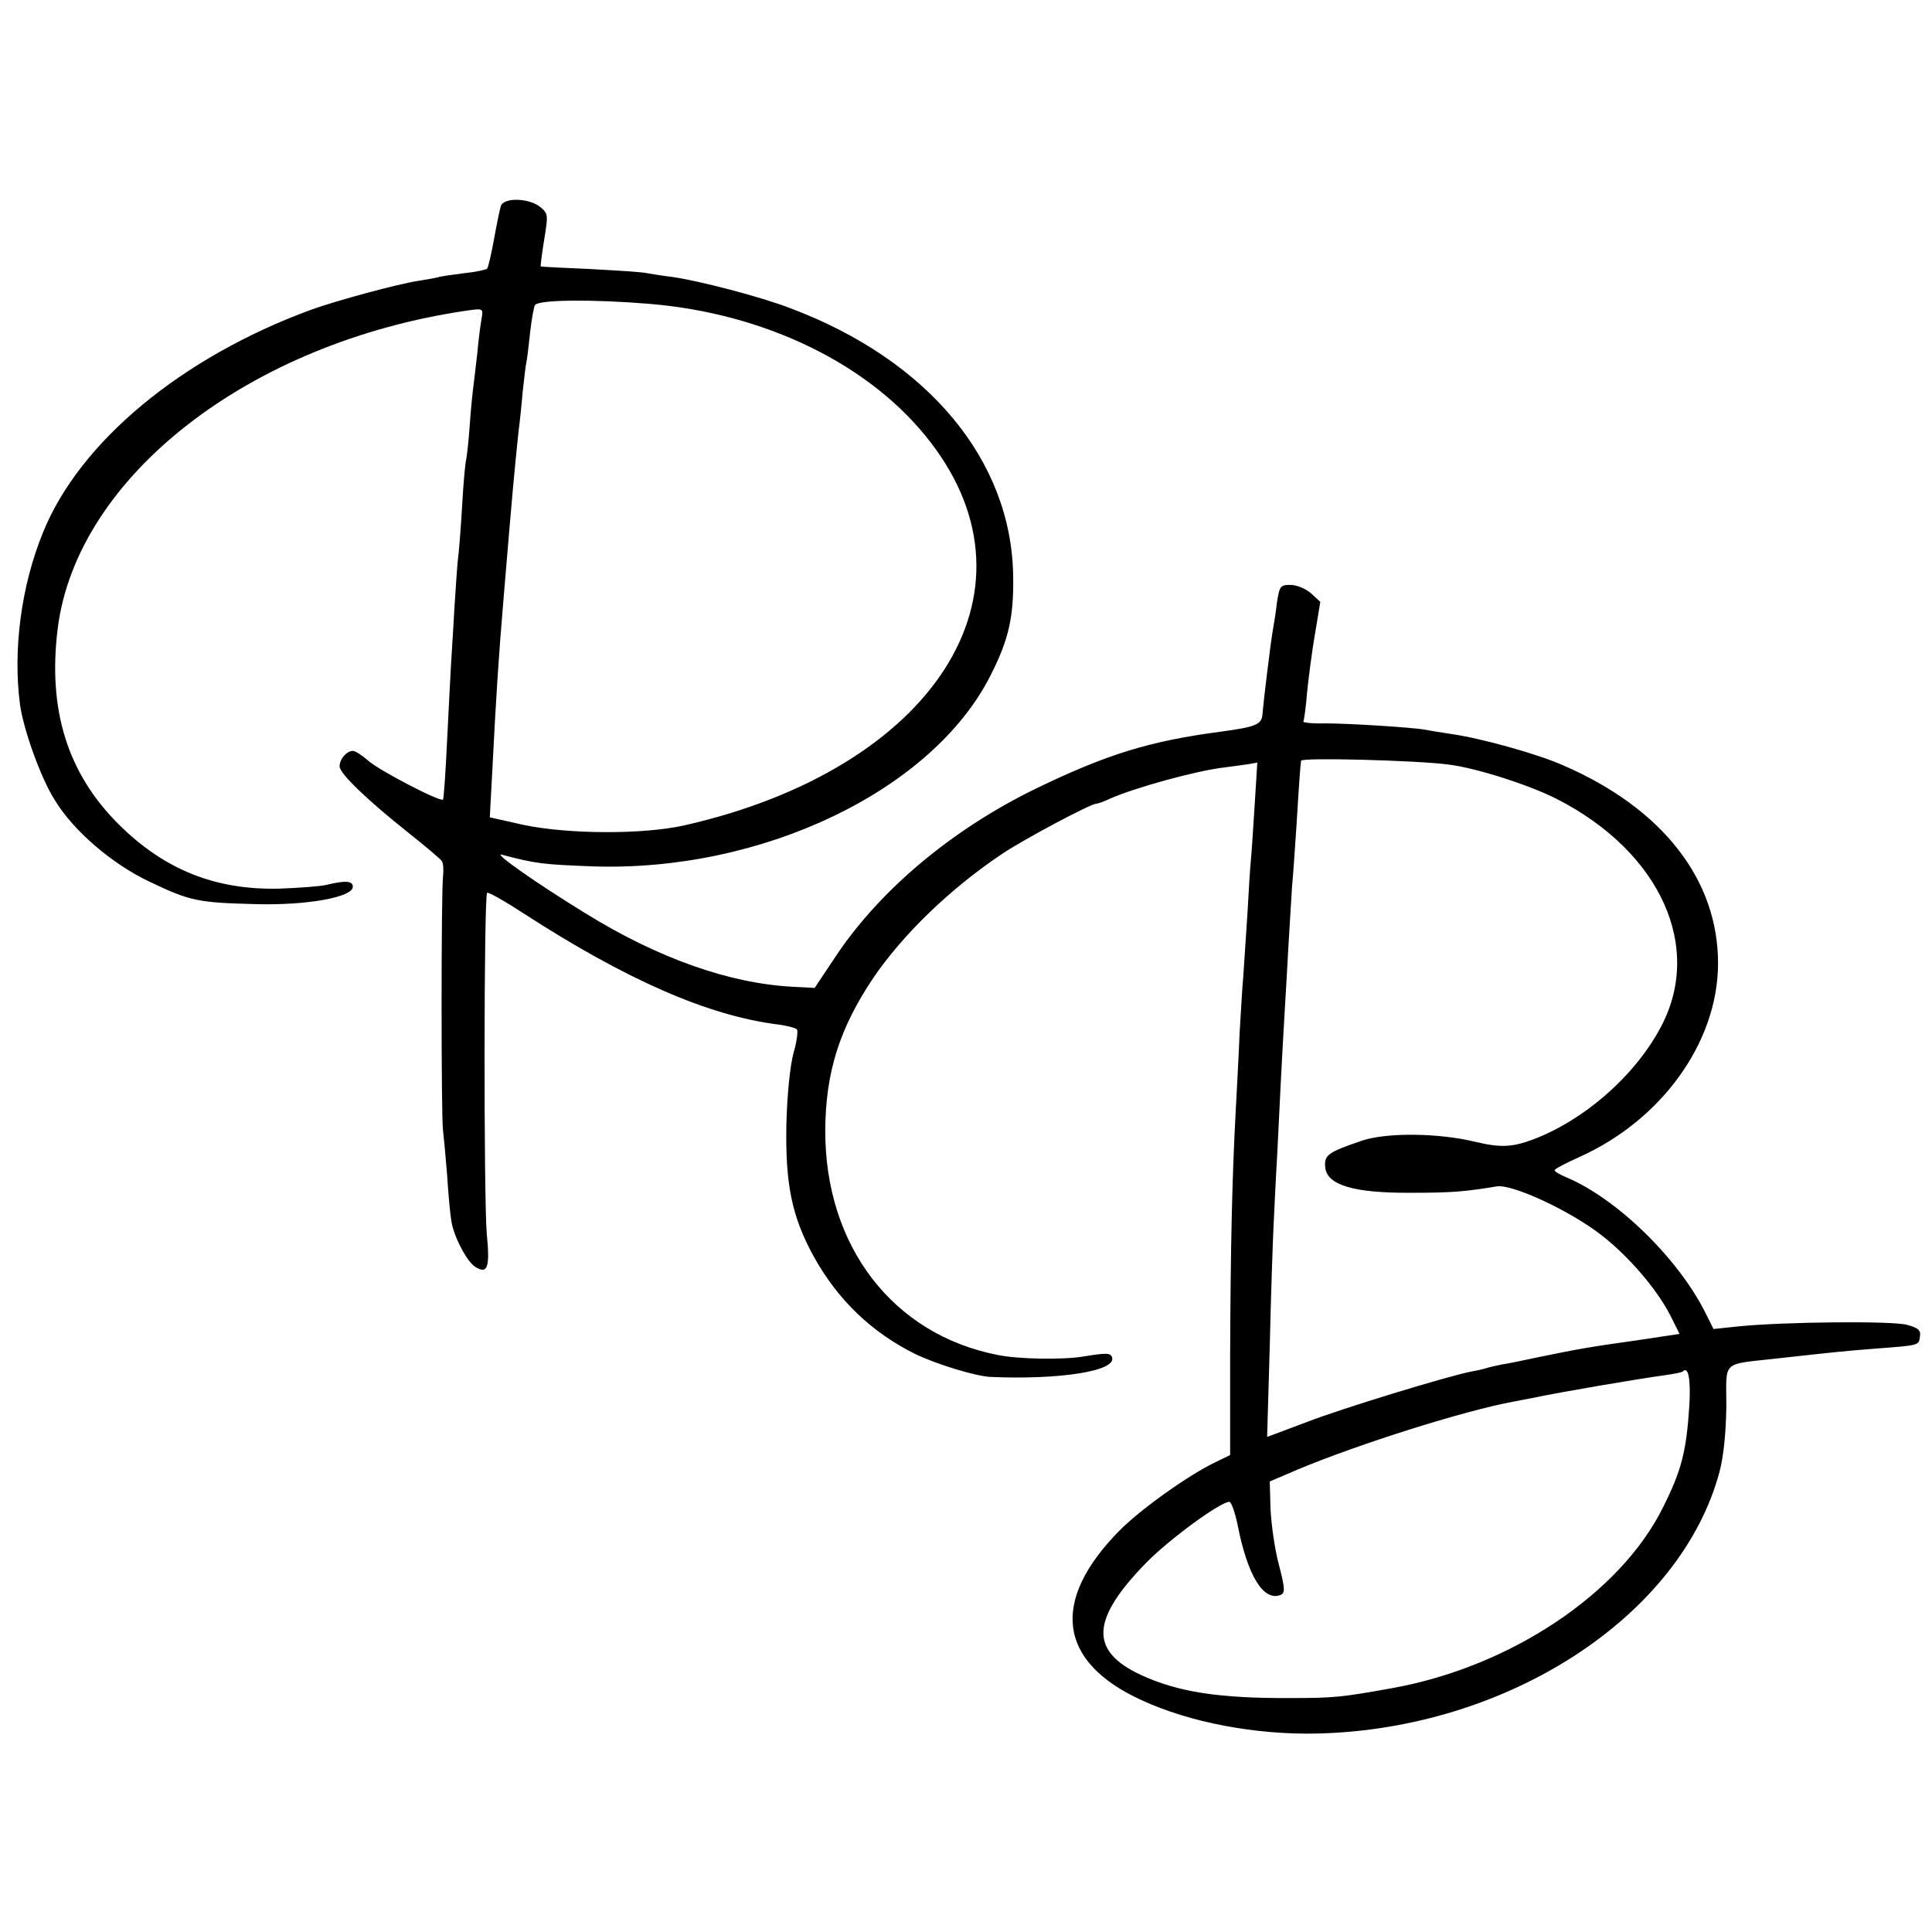 <?xml version="1.0" standalone="no"?>
<!DOCTYPE svg PUBLIC "-//W3C//DTD SVG 20010904//EN"
 "http://www.w3.org/TR/2001/REC-SVG-20010904/DTD/svg10.dtd">
<svg version="1.0" xmlns="http://www.w3.org/2000/svg"
 width="512pt" height="512pt" viewBox="0 0 512 512"
 preserveAspectRatio="xMidYMid meet">
<g transform="translate(0,512) scale(0.1,-0.1)"
fill="#000000" stroke="none">
<path d="M1327 4573 c-3 -10 -11 -49 -18 -88 -7 -38 -15 -73 -18 -77 -3 -3
-31 -9 -61 -12 -30 -4 -62 -8 -70 -11 -8 -2 -31 -6 -50 -9 -54 -8 -220 -53
-286 -77 -343 -126 -613 -350 -710 -590 -58 -142 -80 -311 -61 -456 9 -66 55
-195 92 -253 49 -81 151 -169 250 -216 109 -52 128 -56 281 -60 135 -4 259 18
259 46 0 16 -20 17 -70 5 -16 -4 -73 -8 -125 -10 -169 -4 -304 50 -425 170
-136 135 -189 304 -162 520 51 402 508 758 1085 842 43 6 43 6 38 -23 -3 -16
-8 -56 -11 -89 -4 -33 -8 -71 -10 -85 -2 -14 -7 -61 -10 -105 -3 -44 -8 -87
-10 -95 -2 -8 -7 -60 -10 -115 -3 -55 -8 -116 -10 -135 -3 -19 -7 -84 -11
-145 -3 -60 -8 -128 -9 -150 -1 -22 -6 -110 -10 -195 -4 -85 -9 -157 -11 -159
-7 -7 -169 77 -198 103 -16 14 -34 26 -41 26 -16 0 -35 -21 -35 -41 0 -19 74
-90 185 -178 44 -35 83 -68 86 -73 4 -6 5 -24 3 -41 -5 -47 -5 -637 0 -672 2
-16 7 -70 11 -120 3 -49 8 -103 11 -120 6 -41 41 -108 63 -122 33 -21 40 -3
31 87 -8 88 -8 896 1 904 2 3 45 -21 94 -53 275 -178 492 -273 677 -296 23 -3
46 -9 50 -13 3 -4 0 -32 -9 -62 -9 -34 -17 -108 -19 -190 -3 -157 14 -243 72
-349 64 -116 155 -203 271 -260 57 -27 158 -58 198 -60 185 -8 335 16 322 52
-4 12 -15 12 -77 2 -54 -9 -170 -7 -225 4 -279 54 -459 289 -458 596 1 154 38
270 127 403 79 116 205 238 343 330 57 38 233 132 248 132 4 0 21 6 38 14 63
28 225 73 300 82 23 3 53 7 66 9 l23 4 -7 -112 c-4 -62 -8 -127 -10 -146 -2
-19 -6 -82 -9 -140 -4 -58 -9 -133 -11 -166 -3 -33 -7 -103 -10 -155 -2 -52
-7 -142 -10 -200 -10 -182 -14 -376 -15 -651 l0 -265 -37 -18 c-72 -34 -201
-126 -257 -183 -183 -186 -162 -347 58 -448 129 -60 305 -93 468 -89 504 12
963 311 1065 694 11 42 17 104 18 173 0 124 -15 110 135 127 154 17 171 19
260 26 117 9 115 8 118 32 3 16 -4 23 -34 31 -39 11 -328 8 -446 -4 l-67 -7
-22 44 c-73 145 -235 302 -368 358 -17 7 -31 15 -31 19 0 3 30 19 66 35 218
98 366 304 367 511 1 223 -147 413 -411 527 -70 31 -219 72 -297 83 -27 4 -58
9 -67 11 -40 7 -208 17 -266 17 -34 -1 -60 2 -58 5 2 4 7 39 10 78 4 39 13
109 21 155 l14 84 -25 23 c-14 12 -38 22 -54 22 -27 0 -29 -3 -36 -47 -3 -27
-8 -57 -10 -68 -6 -31 -26 -197 -28 -224 -1 -31 -15 -37 -111 -50 -189 -25
-302 -60 -490 -151 -220 -107 -412 -267 -530 -444 l-56 -84 -59 3 c-168 9
-357 76 -549 195 -129 79 -247 162 -221 155 90 -24 110 -26 241 -31 449 -15
900 201 1054 506 48 94 62 155 60 265 -5 306 -226 571 -590 708 -80 31 -243
73 -313 83 -26 3 -56 8 -67 10 -11 3 -78 7 -150 11 -71 3 -131 6 -132 7 -1 1
3 33 9 70 11 67 11 70 -11 88 -31 24 -98 25 -104 1z m391 -258 c311 -25 591
-162 748 -367 308 -399 9 -865 -651 -1015 -110 -25 -309 -24 -428 1 l-89 20 7
130 c9 178 16 292 30 456 24 287 27 319 39 435 3 22 8 69 11 105 4 36 8 72 10
80 2 8 6 44 10 80 4 36 10 68 13 72 13 14 154 15 300 3z m2120 -1221 c74 -9
214 -54 287 -91 277 -141 392 -397 273 -611 -70 -128 -203 -242 -336 -292 -54
-20 -85 -22 -152 -6 -99 24 -236 25 -301 3 -91 -31 -100 -38 -97 -71 5 -47 77
-68 228 -67 107 0 142 3 227 17 42 6 195 -65 278 -130 72 -56 146 -143 181
-211 l25 -50 -113 -17 c-129 -18 -155 -23 -258 -44 -41 -9 -86 -18 -100 -20
-14 -3 -33 -7 -42 -10 -10 -3 -28 -7 -40 -9 -58 -11 -344 -98 -436 -134 l-104
-39 7 241 c3 133 8 276 10 317 2 41 6 129 10 195 6 127 12 247 20 382 3 45 7
124 10 175 3 51 7 118 9 148 3 30 8 105 12 165 7 116 10 154 12 169 2 9 306 1
390 -10z m639 -1698 c-8 -124 -21 -173 -70 -271 -113 -228 -405 -423 -719
-479 -133 -24 -155 -26 -267 -26 -192 -1 -299 16 -397 61 -138 64 -133 148 15
299 60 61 195 160 219 160 5 0 15 -28 22 -62 26 -133 68 -202 113 -185 13 5
13 16 -4 81 -11 41 -20 107 -22 147 l-2 73 75 32 c163 68 439 155 568 179 15
3 38 7 52 10 87 18 276 50 355 61 22 3 41 7 44 9 15 16 22 -18 18 -89z"/>
</g>
</svg>
